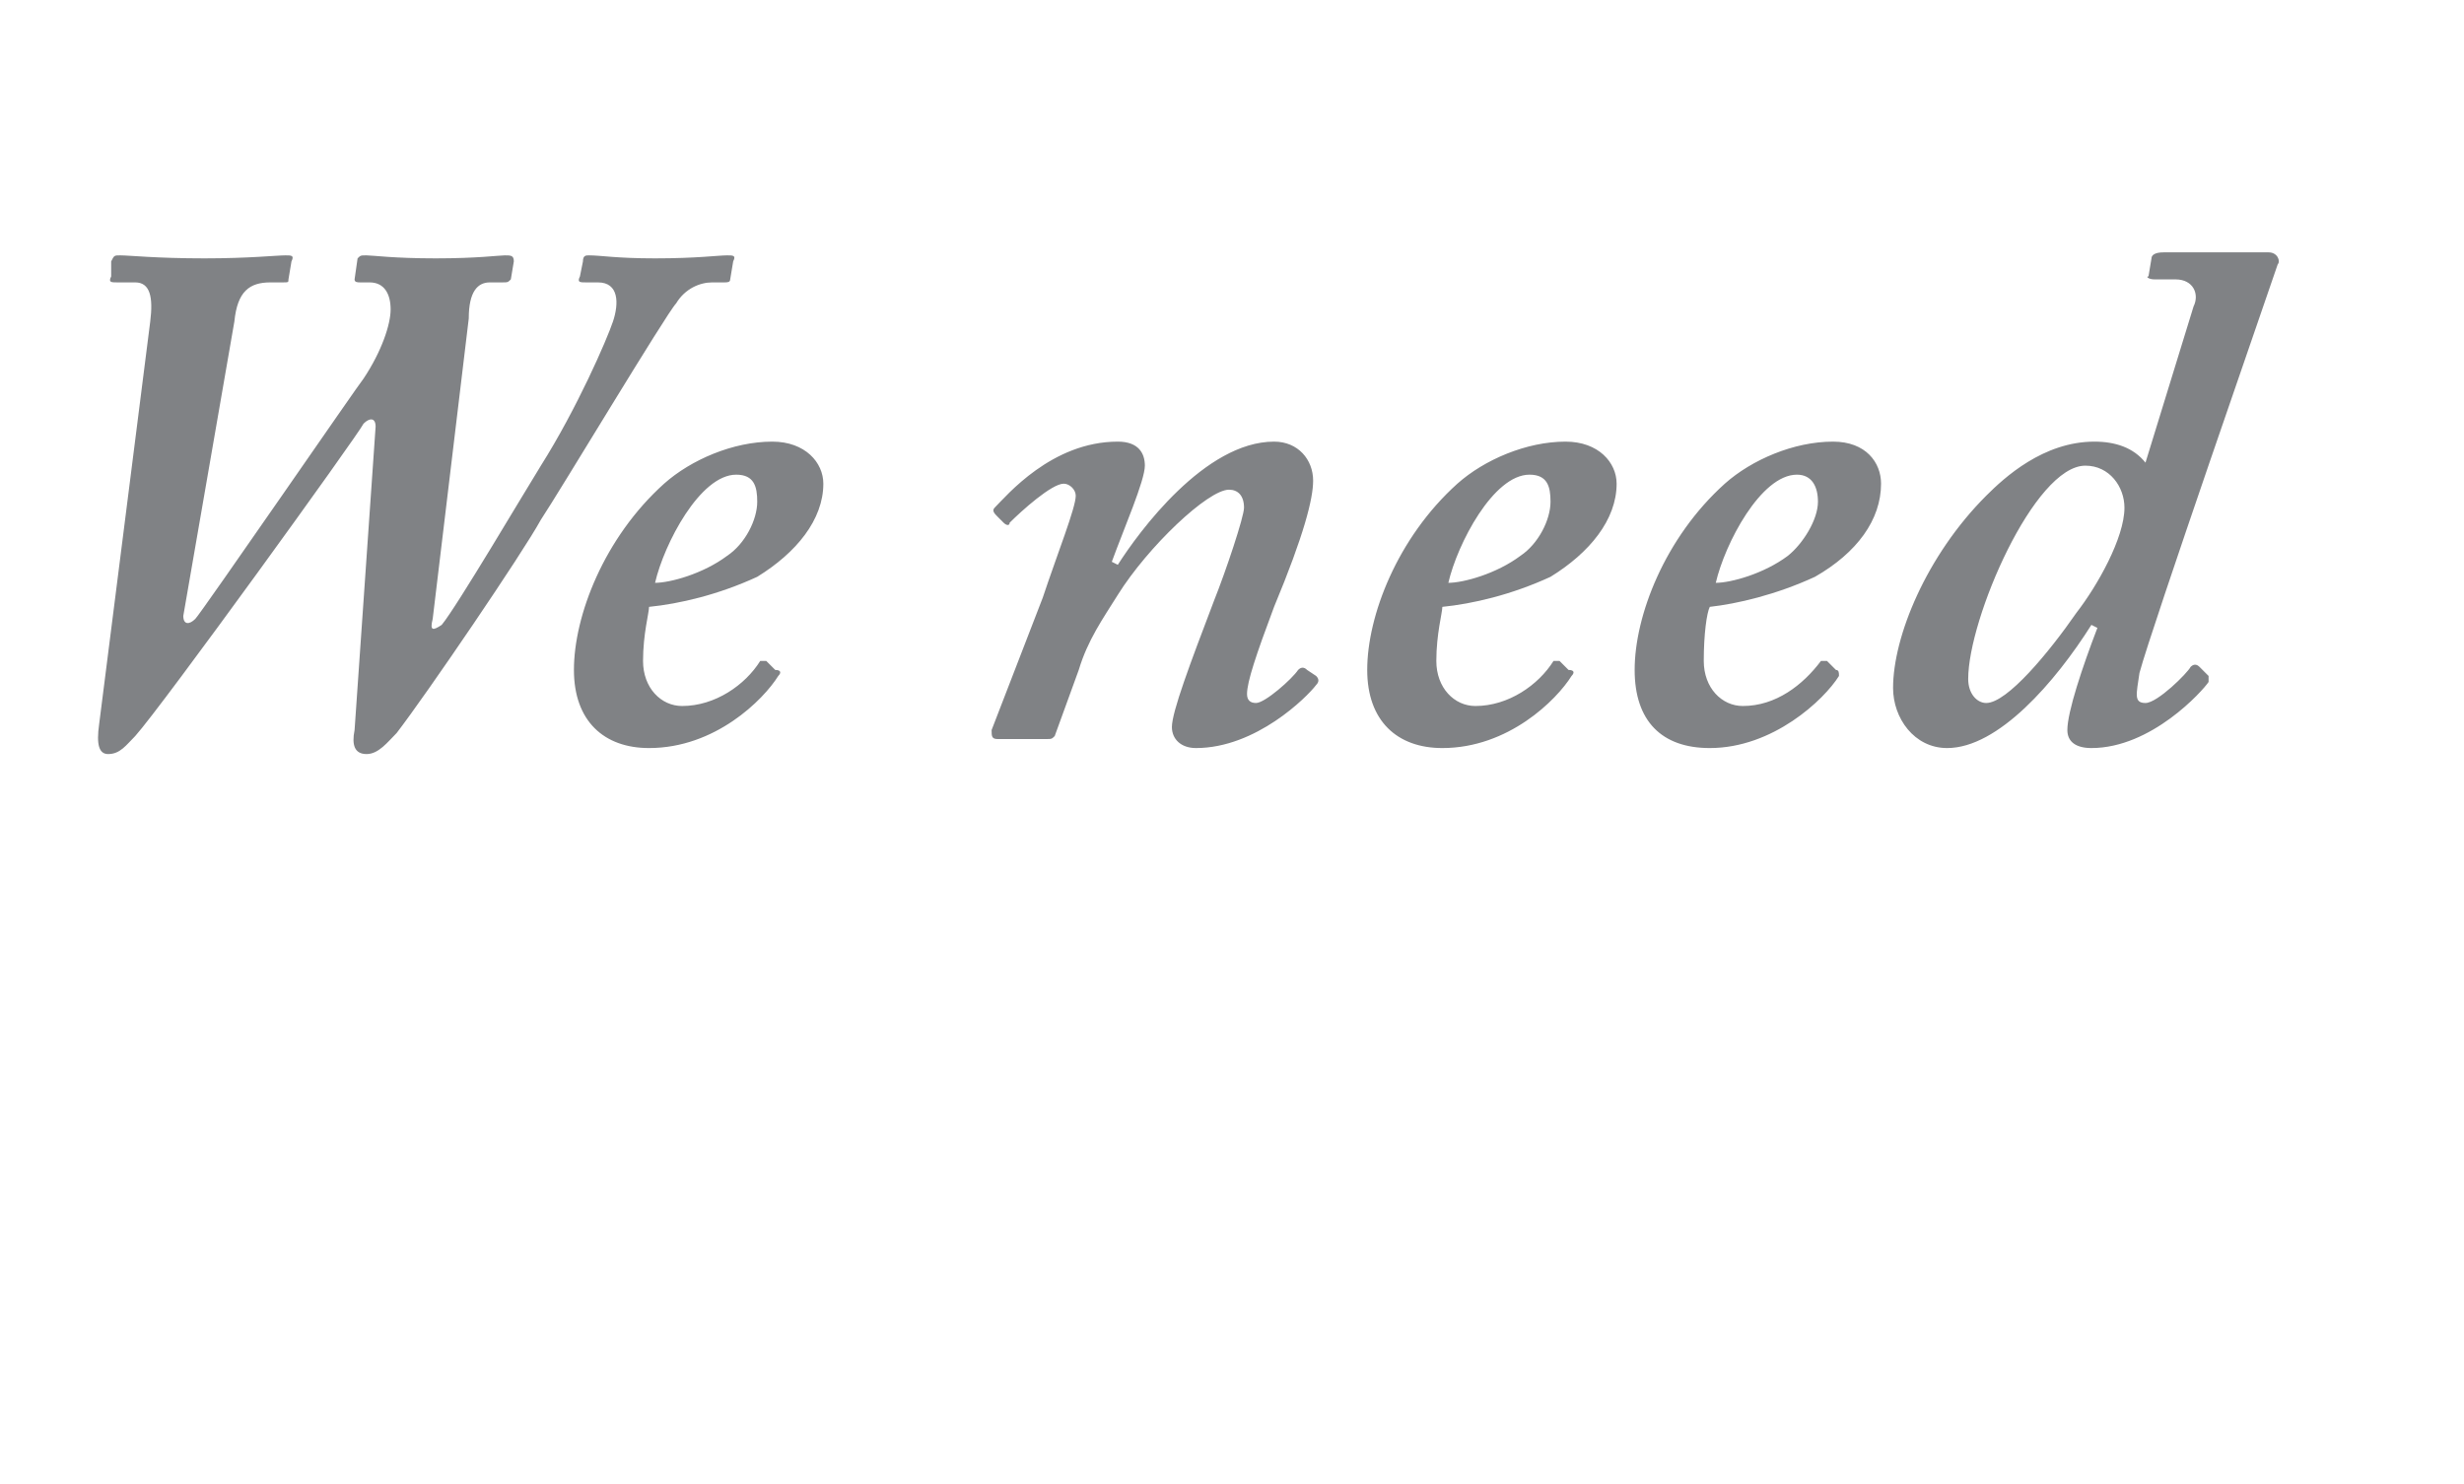 <?xml version="1.0" standalone="no"?><!DOCTYPE svg PUBLIC "-//W3C//DTD SVG 1.1//EN" "http://www.w3.org/Graphics/SVG/1.1/DTD/svg11.dtd"><svg xmlns="http://www.w3.org/2000/svg" version="1.1" width="82px" height="49.4px" viewBox="0 -7 82 49.4" style="top:-7px">  <desc>We need</desc>  <defs/>  <g id="Polygon117803">    <path d="M 6.1 13.5 C 6.1 13.8 6.3 13.8 6.5 13.6 C 6.7 13.4 12 5.7 12.1 5.6 C 12.7 4.7 13 3.8 13 3.3 C 13 2.8 12.8 2.4 12.3 2.4 C 12.3 2.4 12 2.4 12 2.4 C 11.9 2.4 11.8 2.4 11.8 2.3 C 11.8 2.3 11.9 1.6 11.9 1.6 C 12 1.5 12 1.5 12.2 1.5 C 12.4 1.5 13.1 1.6 14.5 1.6 C 15.9 1.6 16.6 1.5 16.8 1.5 C 17 1.5 17.1 1.5 17.1 1.7 C 17.1 1.7 17 2.3 17 2.3 C 16.9 2.4 16.9 2.4 16.7 2.4 C 16.7 2.4 16.3 2.4 16.3 2.4 C 15.9 2.4 15.6 2.7 15.6 3.6 C 15.6 3.6 14.4 13.6 14.4 13.6 C 14.3 14 14.4 14 14.7 13.8 C 15.2 13.2 17.5 9.3 18 8.5 C 19.2 6.6 20.2 4.3 20.4 3.7 C 20.6 3.1 20.6 2.4 19.9 2.4 C 19.9 2.4 19.5 2.4 19.5 2.4 C 19.3 2.4 19.2 2.4 19.3 2.2 C 19.3 2.2 19.4 1.7 19.4 1.7 C 19.4 1.5 19.5 1.5 19.6 1.5 C 20 1.5 20.5 1.6 21.8 1.6 C 23.2 1.6 23.9 1.5 24.2 1.5 C 24.4 1.5 24.5 1.5 24.4 1.7 C 24.4 1.7 24.3 2.3 24.3 2.3 C 24.3 2.4 24.2 2.4 24.1 2.4 C 24.1 2.4 23.7 2.4 23.7 2.4 C 23.3 2.4 22.8 2.6 22.5 3.1 C 22.2 3.4 18.6 9.4 18 10.3 C 17.4 11.4 14.2 16.1 13.2 17.4 C 12.9 17.7 12.6 18.1 12.2 18.1 C 11.8 18.1 11.7 17.8 11.8 17.3 C 11.8 17.3 12.5 7.2 12.5 7.2 C 12.5 6.9 12.3 6.9 12.1 7.1 C 11.9 7.5 5.4 16.5 4.5 17.5 C 4.2 17.8 4 18.1 3.6 18.1 C 3.3 18.1 3.2 17.8 3.3 17.1 C 3.3 17.1 5 3.7 5 3.7 C 5.1 2.9 5 2.4 4.5 2.4 C 4.5 2.4 3.9 2.4 3.9 2.4 C 3.7 2.4 3.6 2.4 3.7 2.2 C 3.7 2.2 3.7 1.7 3.7 1.7 C 3.8 1.5 3.8 1.5 4 1.5 C 4.3 1.5 5.2 1.6 6.8 1.6 C 8.3 1.6 9.2 1.5 9.5 1.5 C 9.7 1.5 9.8 1.5 9.7 1.7 C 9.7 1.7 9.6 2.3 9.6 2.3 C 9.6 2.4 9.6 2.4 9.4 2.4 C 9.4 2.4 9 2.4 9 2.4 C 8.3 2.4 7.9 2.7 7.8 3.7 C 7.8 3.7 6.1 13.5 6.1 13.5 Z M 25.8 15.3 C 26 15.3 26 15.4 25.9 15.5 C 25.4 16.3 23.8 17.9 21.6 17.9 C 20.1 17.9 19.1 17 19.1 15.3 C 19.1 13.5 20.1 10.9 22.1 9.1 C 23 8.3 24.4 7.7 25.7 7.7 C 26.8 7.7 27.4 8.4 27.4 9.1 C 27.4 10.3 26.5 11.4 25.2 12.2 C 23.9 12.8 22.6 13.1 21.6 13.2 C 21.6 13.4 21.4 14.1 21.4 15 C 21.4 15.9 22 16.5 22.7 16.5 C 23.8 16.5 24.8 15.8 25.3 15 C 25.3 15 25.4 15 25.5 15 C 25.5 15 25.8 15.3 25.8 15.3 Z M 21.8 12.4 C 22.3 12.4 23.4 12.1 24.2 11.5 C 24.8 11.1 25.2 10.3 25.2 9.7 C 25.2 9.2 25.1 8.8 24.5 8.8 C 23.3 8.8 22.1 11.1 21.8 12.4 Z M 35.1 17.5 C 35 17.6 35 17.6 34.8 17.6 C 34.8 17.6 33.2 17.6 33.2 17.6 C 33 17.6 33 17.5 33 17.3 C 33 17.3 34.7 12.9 34.7 12.9 C 35.2 11.4 35.8 9.9 35.8 9.5 C 35.8 9.3 35.6 9.1 35.4 9.1 C 35 9.1 34 10 33.6 10.4 C 33.6 10.5 33.5 10.5 33.4 10.4 C 33.4 10.4 33.2 10.2 33.2 10.2 C 33.1 10.1 33 10 33.1 9.9 C 33.5 9.5 35 7.7 37.2 7.7 C 37.9 7.7 38.1 8.1 38.1 8.5 C 38.1 9 37.4 10.6 37 11.7 C 37 11.7 37.2 11.8 37.2 11.8 C 37.9 10.7 40.1 7.7 42.4 7.7 C 43.2 7.7 43.7 8.3 43.7 9 C 43.7 9.6 43.4 10.8 42.4 13.2 C 41.8 14.8 41.5 15.7 41.5 16.1 C 41.5 16.3 41.6 16.4 41.8 16.4 C 42.1 16.4 43 15.6 43.2 15.3 C 43.3 15.2 43.4 15.2 43.5 15.3 C 43.5 15.3 43.8 15.5 43.8 15.5 C 43.9 15.6 43.9 15.7 43.8 15.8 C 43.5 16.2 41.8 17.9 39.8 17.9 C 39.3 17.9 39 17.6 39 17.2 C 39 16.7 39.6 15.1 40.4 13 C 40.8 12 41.4 10.2 41.4 9.9 C 41.4 9.5 41.2 9.3 40.9 9.3 C 40.2 9.3 38.2 11.2 37.2 12.8 C 36.7 13.6 36.2 14.3 35.9 15.3 C 35.9 15.3 35.1 17.5 35.1 17.5 Z M 52.2 15.3 C 52.4 15.3 52.4 15.4 52.3 15.5 C 51.8 16.3 50.2 17.9 48 17.9 C 46.5 17.9 45.5 17 45.5 15.3 C 45.5 13.5 46.5 10.9 48.5 9.1 C 49.4 8.3 50.8 7.7 52.1 7.7 C 53.2 7.7 53.8 8.4 53.8 9.1 C 53.8 10.3 52.9 11.4 51.6 12.2 C 50.3 12.8 49 13.1 48 13.2 C 48 13.4 47.8 14.1 47.8 15 C 47.8 15.9 48.4 16.5 49.1 16.5 C 50.2 16.5 51.2 15.8 51.7 15 C 51.7 15 51.8 15 51.9 15 C 51.9 15 52.2 15.3 52.2 15.3 Z M 48.2 12.4 C 48.7 12.4 49.8 12.1 50.6 11.5 C 51.2 11.1 51.6 10.3 51.6 9.7 C 51.6 9.2 51.5 8.8 50.9 8.8 C 49.7 8.8 48.5 11.1 48.2 12.4 Z M 61.1 15.3 C 61.2 15.3 61.2 15.4 61.2 15.5 C 60.7 16.3 59 17.9 56.9 17.9 C 55.3 17.9 54.4 17 54.4 15.3 C 54.4 13.5 55.4 10.9 57.4 9.1 C 58.3 8.3 59.7 7.7 61 7.7 C 62.1 7.7 62.6 8.4 62.6 9.1 C 62.6 10.3 61.8 11.4 60.4 12.2 C 59.1 12.8 57.8 13.1 56.9 13.2 C 56.8 13.4 56.7 14.1 56.7 15 C 56.7 15.9 57.3 16.5 58 16.5 C 59.1 16.5 60 15.8 60.6 15 C 60.6 15 60.7 15 60.8 15 C 60.8 15 61.1 15.3 61.1 15.3 Z M 57.1 12.4 C 57.6 12.4 58.7 12.1 59.5 11.5 C 60 11.1 60.5 10.3 60.5 9.7 C 60.5 9.2 60.3 8.8 59.8 8.8 C 58.6 8.8 57.4 11.1 57.1 12.4 Z M 75.5 1.4 C 75.8 1.4 75.9 1.7 75.8 1.8 C 75.5 2.7 71.6 13.9 71.2 15.4 C 71.1 16.1 71 16.4 71.4 16.4 C 71.8 16.4 72.8 15.4 72.9 15.2 C 73 15.1 73.1 15.1 73.2 15.2 C 73.2 15.2 73.5 15.5 73.5 15.5 C 73.5 15.5 73.5 15.6 73.5 15.7 C 73.3 16 71.6 17.9 69.6 17.9 C 69.1 17.9 68.8 17.7 68.8 17.3 C 68.8 16.7 69.3 15.2 69.8 13.9 C 69.8 13.9 69.6 13.8 69.6 13.8 C 68.4 15.7 66.5 17.9 64.8 17.9 C 63.7 17.9 63 16.9 63 15.9 C 63 14.2 64.1 11.5 66.1 9.5 C 66.7 8.9 68 7.7 69.7 7.7 C 70.4 7.7 71 7.9 71.4 8.4 C 71.4 8.4 73 3.2 73 3.2 C 73.2 2.8 73 2.3 72.4 2.3 C 72.4 2.3 71.7 2.3 71.7 2.3 C 71.5 2.3 71.4 2.2 71.5 2.2 C 71.5 2.2 71.6 1.6 71.6 1.6 C 71.6 1.5 71.7 1.4 72 1.4 C 72 1.4 75.5 1.4 75.5 1.4 Z M 69.4 8.5 C 67.7 8.5 65.5 13.6 65.5 15.6 C 65.5 16.1 65.8 16.4 66.1 16.4 C 66.8 16.4 68.2 14.7 69.1 13.4 C 69.8 12.5 70.7 10.9 70.7 9.9 C 70.7 9.2 70.2 8.5 69.4 8.5 Z " stroke="none" fill="#808285"/>  </g></svg>